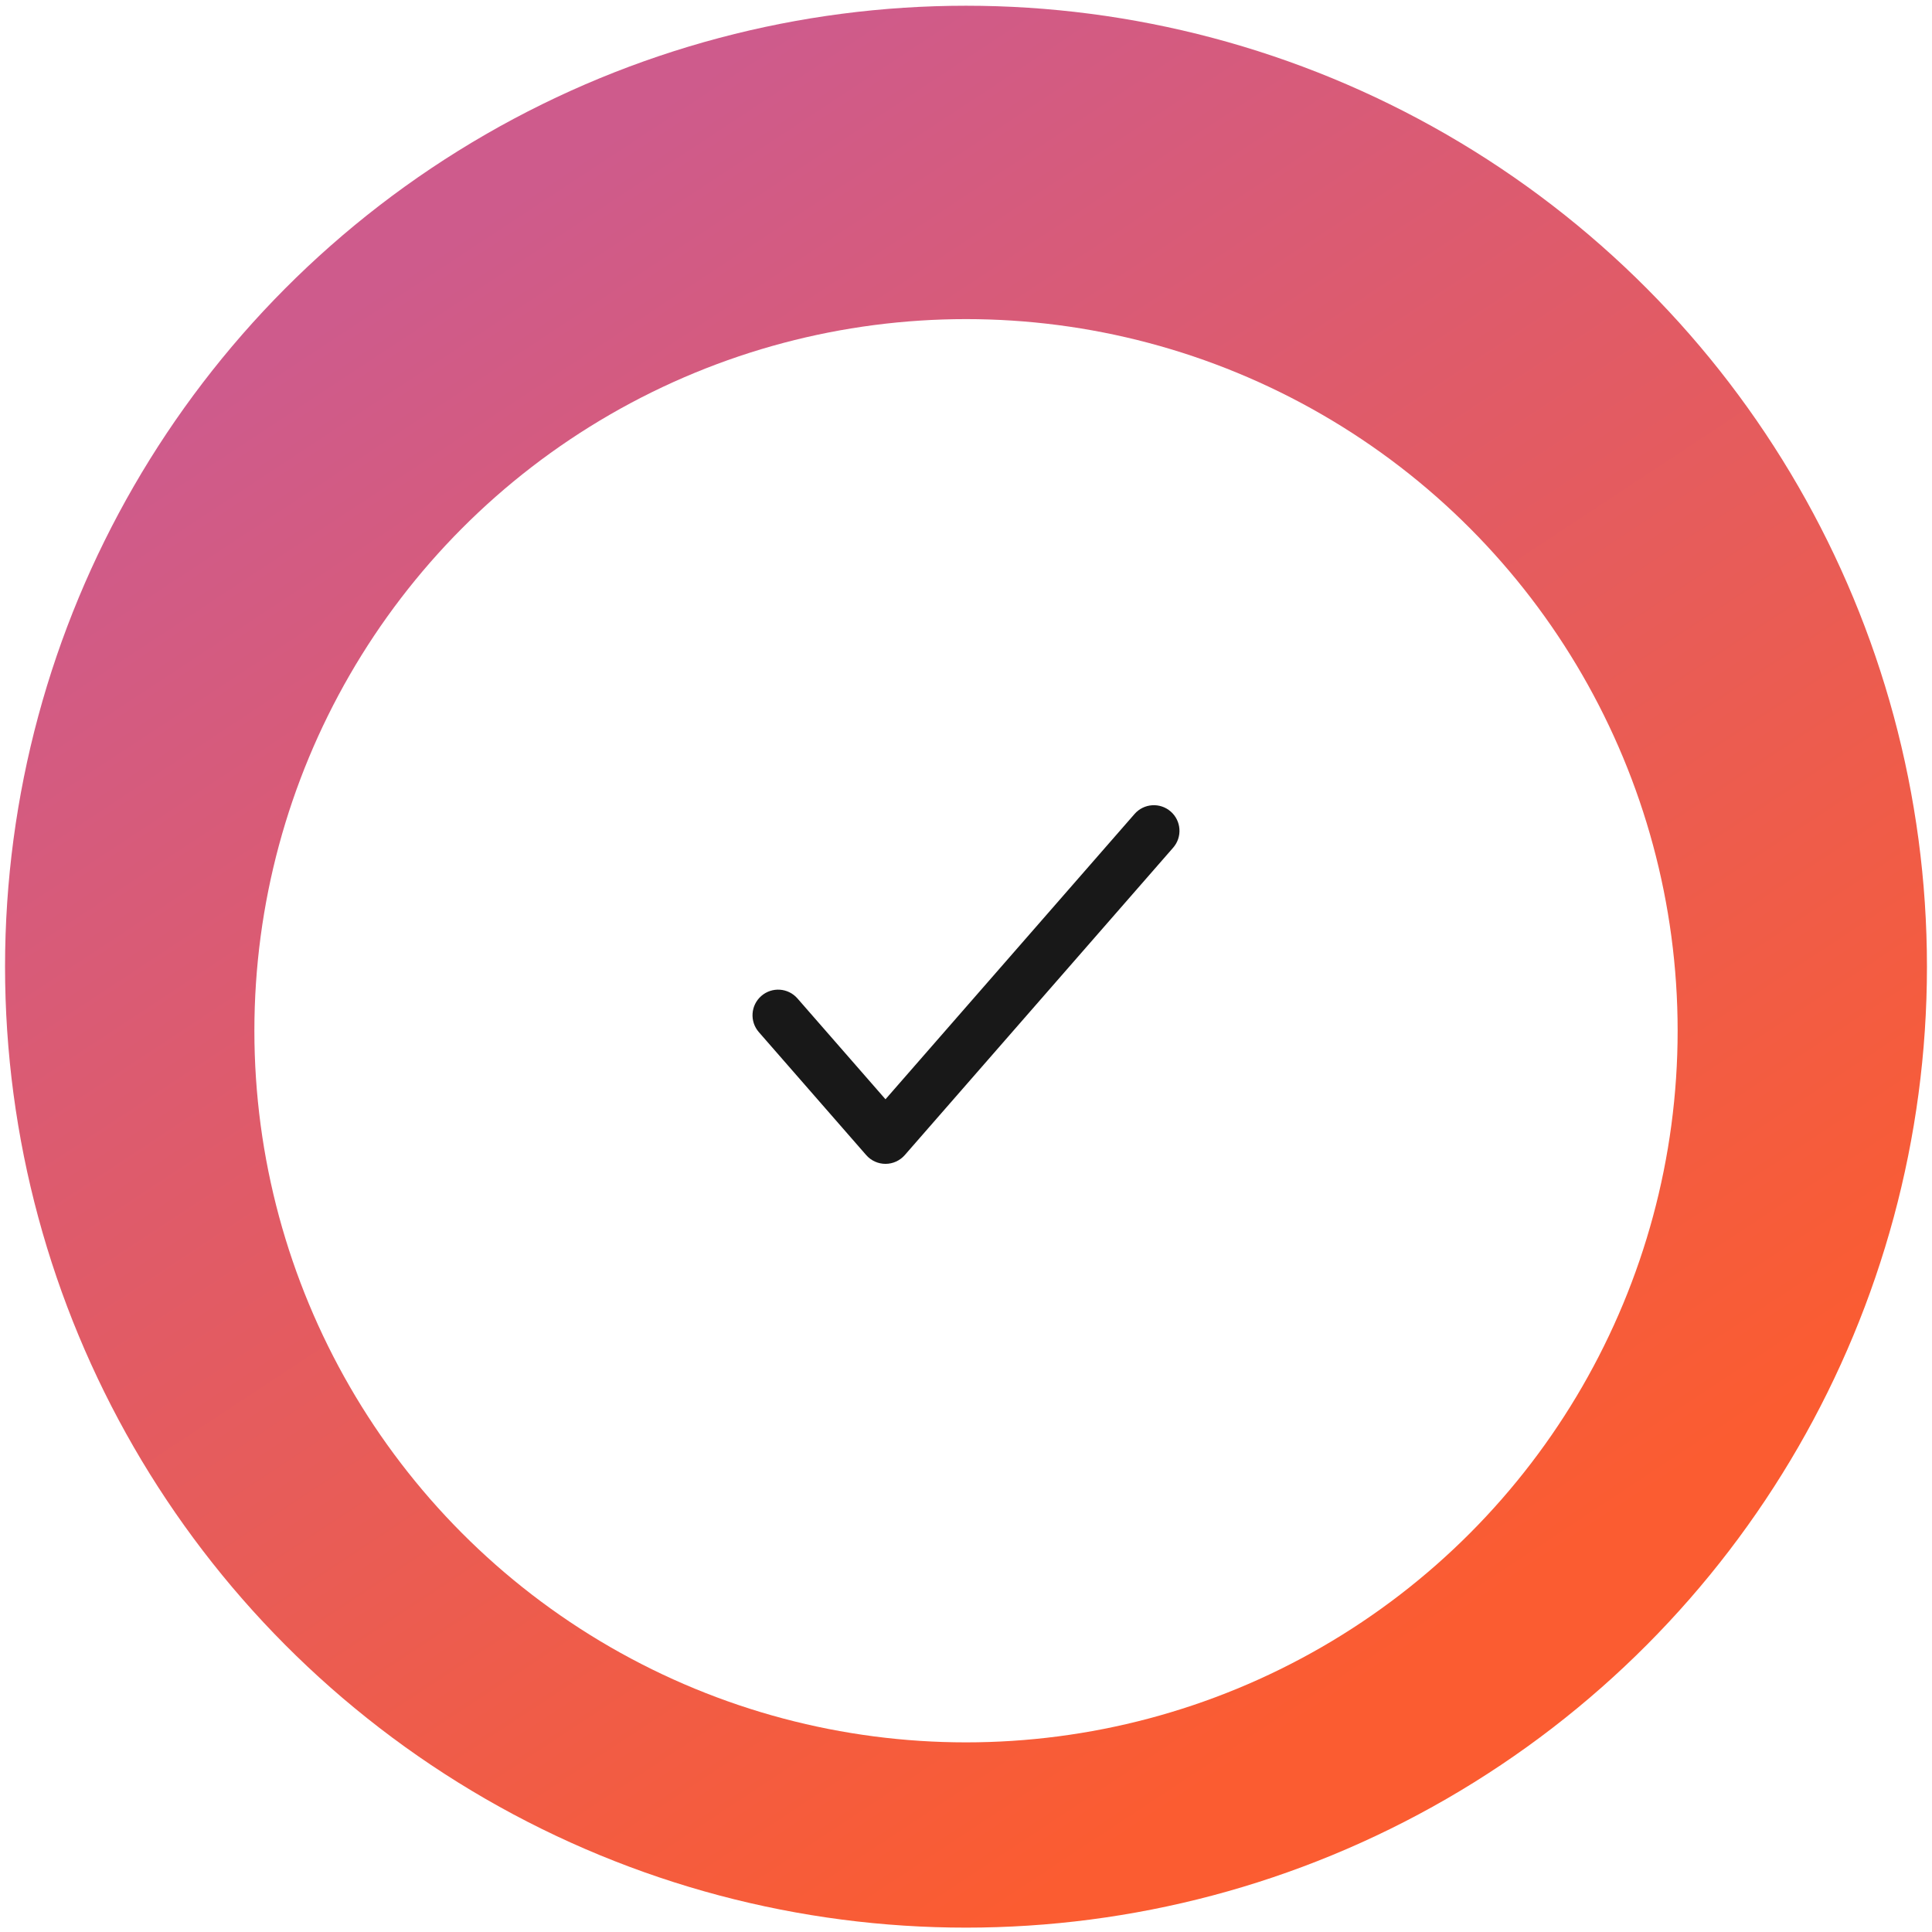 <svg width="181" height="181" viewBox="0 0 181 181" fill="none" xmlns="http://www.w3.org/2000/svg">
<circle cx="90.5" cy="90.564" r="90.027" fill="url(#paint0_linear_3348_1039)"/>
<g filter="url(#filter0_di_3348_1039)">
<circle cx="90.501" cy="90.565" r="66.669" fill="white"/>
</g>
<path fill-rule="evenodd" clip-rule="evenodd" d="M109.678 76.028C110.677 76.899 110.78 78.415 109.908 79.414L84.765 108.214C84.309 108.736 83.65 109.036 82.957 109.036C82.264 109.036 81.605 108.736 81.149 108.214L71.092 96.694C70.22 95.695 70.323 94.179 71.322 93.308C72.32 92.436 73.836 92.539 74.708 93.537L82.957 102.986L106.292 76.257C107.164 75.259 108.68 75.156 109.678 76.028Z" fill="#181818"/>
<defs>
<filter id="filter0_di_3348_1039" x="13.832" y="17.896" width="153.338" height="153.338" filterUnits="userSpaceOnUse" color-interpolation-filters="sRGB">
<feFlood flood-opacity="0" result="BackgroundImageFix"/>
<feColorMatrix in="SourceAlpha" type="matrix" values="0 0 0 0 0 0 0 0 0 0 0 0 0 0 0 0 0 0 127 0" result="hardAlpha"/>
<feOffset dy="4"/>
<feGaussianBlur stdDeviation="5"/>
<feComposite in2="hardAlpha" operator="out"/>
<feColorMatrix type="matrix" values="0 0 0 0 0 0 0 0 0 0 0 0 0 0 0 0 0 0 0.25 0"/>
<feBlend mode="normal" in2="BackgroundImageFix" result="effect1_dropShadow_3348_1039"/>
<feBlend mode="normal" in="SourceGraphic" in2="effect1_dropShadow_3348_1039" result="shape"/>
<feColorMatrix in="SourceAlpha" type="matrix" values="0 0 0 0 0 0 0 0 0 0 0 0 0 0 0 0 0 0 127 0" result="hardAlpha"/>
<feOffset dy="2"/>
<feGaussianBlur stdDeviation="2.5"/>
<feComposite in2="hardAlpha" operator="arithmetic" k2="-1" k3="1"/>
<feColorMatrix type="matrix" values="0 0 0 0 0 0 0 0 0 0 0 0 0 0 0 0 0 0 0.15 0"/>
<feBlend mode="normal" in2="shape" result="effect2_innerShadow_3348_1039"/>
</filter>
<linearGradient id="paint0_linear_3348_1039" x1="42.902" y1="21.967" x2="131.024" y2="155.669" gradientUnits="userSpaceOnUse">
<stop stop-color="#CE5B8C"/>
<stop offset="1" stop-color="#FB5C31"/>
</linearGradient>
</defs>
</svg>
